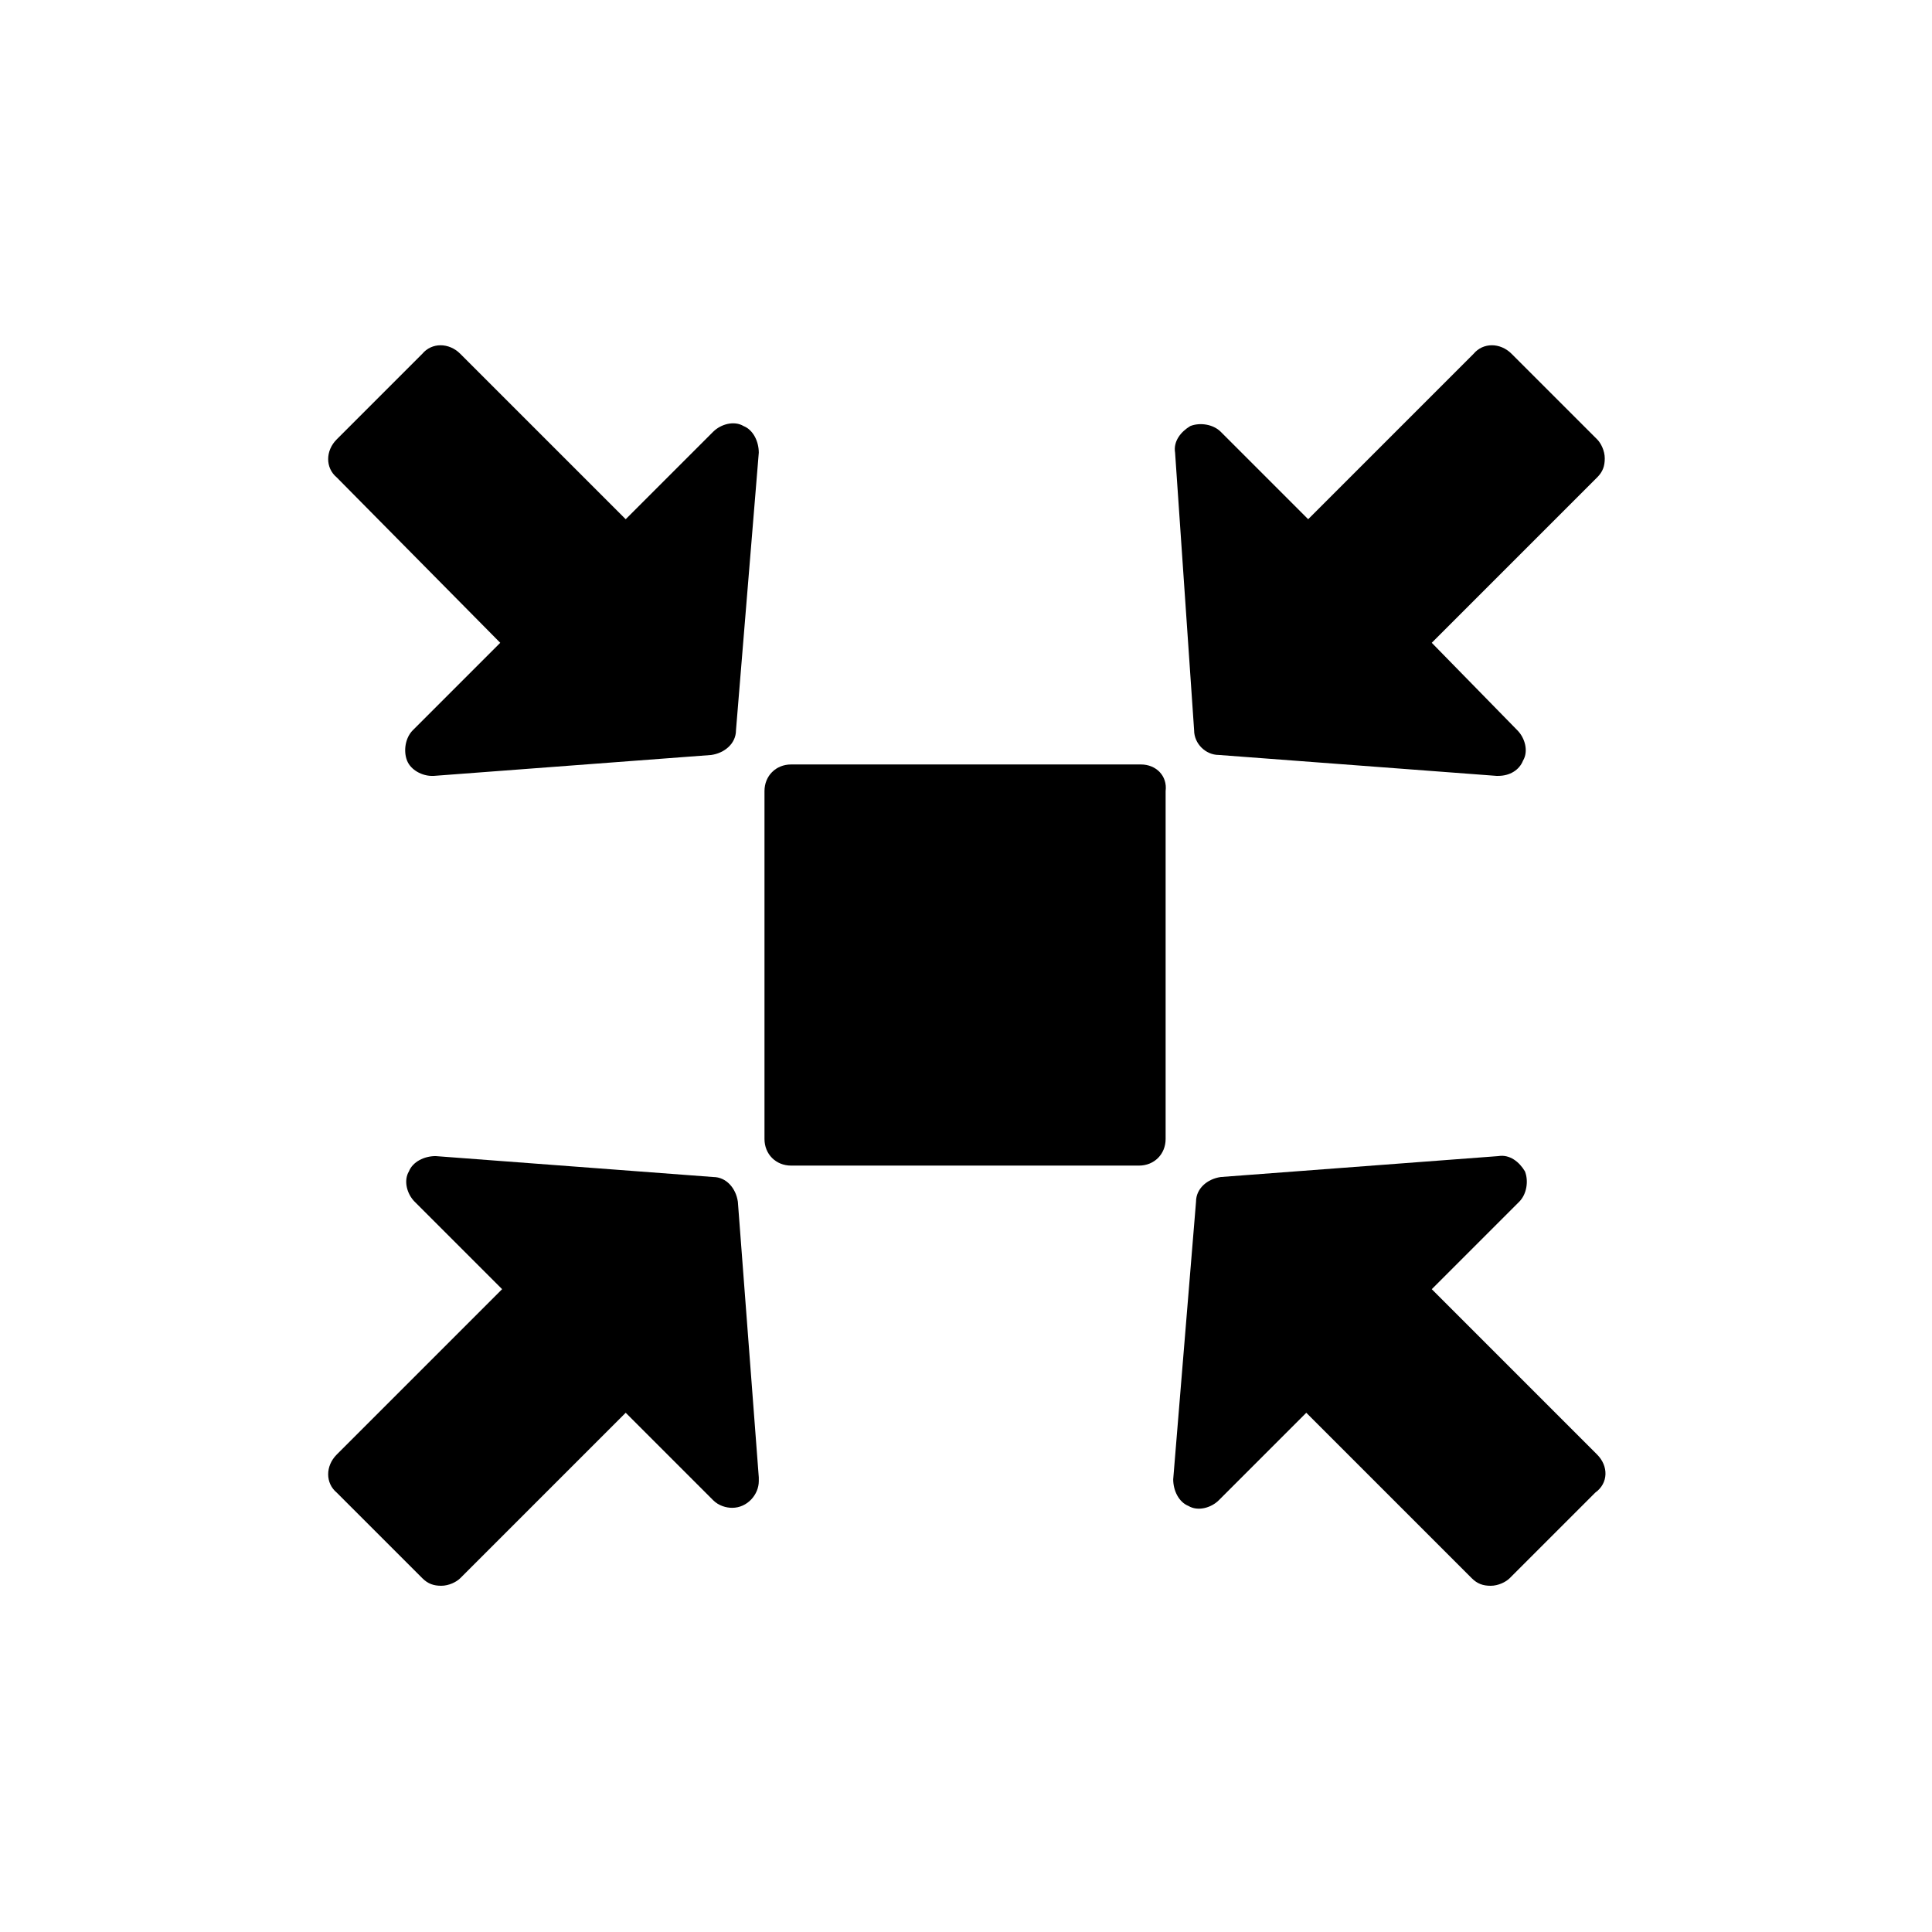 <?xml version="1.0" encoding="UTF-8"?>
<!-- Uploaded to: SVG Repo, www.svgrepo.com, Generator: SVG Repo Mixer Tools -->
<svg fill="#000000" width="800px" height="800px" version="1.1" viewBox="144 144 512 512" xmlns="http://www.w3.org/2000/svg">
 <g>
  <path d="m446.35 346.59h-92.699c-4.031 0-7.055 3.023-7.055 7.055v92.195c0 4.031 3.023 7.055 7.055 7.055h92.195c4.031 0 7.055-3.023 7.055-7.055v-92.195c0.504-4.031-2.519-7.055-6.551-7.055z"/>
  <path d="m467 344.07 73.559 5.543h0.504c3.023 0 5.543-1.512 6.551-4.031 1.512-2.519 0.504-6.047-1.512-8.062l-22.672-23.172 43.832-43.832c1.512-1.512 2.016-3.023 2.016-5.039s-1.008-4.031-2.016-5.039l-22.672-22.672c-3.023-3.023-7.559-3.023-10.078 0l-43.832 43.832-23.176-23.176c-2.016-2.016-5.543-2.519-8.062-1.512-2.519 1.512-4.535 4.031-4.031 7.055l5.043 73.559c0 3.527 3.019 6.547 6.547 6.547z"/>
  <path d="m567.26 529.48-43.828-43.832 23.176-23.176c2.016-2.016 2.519-5.543 1.512-8.062-1.512-2.519-4.031-4.535-7.055-4.031l-73.555 5.543c-3.527 0.504-6.551 3.023-6.551 6.551l-6.047 73.559c0 3.023 1.512 6.047 4.031 7.055 2.519 1.512 6.047 0.504 8.062-1.512l23.176-23.176 43.832 43.832c1.512 1.512 3.023 2.016 5.039 2.016 2.016 0 4.031-1.008 5.039-2.016l22.672-22.672c3.519-2.519 3.519-7.055 0.496-10.078z"/>
  <path d="m276.57 314.35-23.176 23.176c-2.016 2.016-2.519 5.543-1.512 8.062 1.008 2.519 4.031 4.031 6.551 4.031h0.504l73.555-5.543c3.527-0.504 6.551-3.023 6.551-6.551l6.043-73.559c0-3.023-1.512-6.047-4.031-7.055-2.519-1.512-6.047-0.504-8.062 1.512l-23.176 23.176-43.832-43.832c-3.023-3.023-7.559-3.023-10.078 0l-22.672 22.672c-3.023 3.023-3.023 7.559 0 10.078z"/>
  <path d="m339.54 462.47c-0.504-3.527-3.023-6.551-6.551-6.551l-73.555-5.543c-3.023 0-6.047 1.512-7.055 4.031-1.512 2.519-0.504 6.047 1.512 8.062l23.176 23.176-43.832 43.832c-3.023 3.023-3.023 7.559 0 10.078l22.672 22.672c1.512 1.512 3.023 2.016 5.039 2.016s4.031-1.008 5.039-2.016l43.832-43.832 23.176 23.176c1.512 1.512 3.527 2.016 5.039 2.016 4.031 0 7.055-3.527 7.055-7.055v-1.008z"/>
 </g>
</svg>
